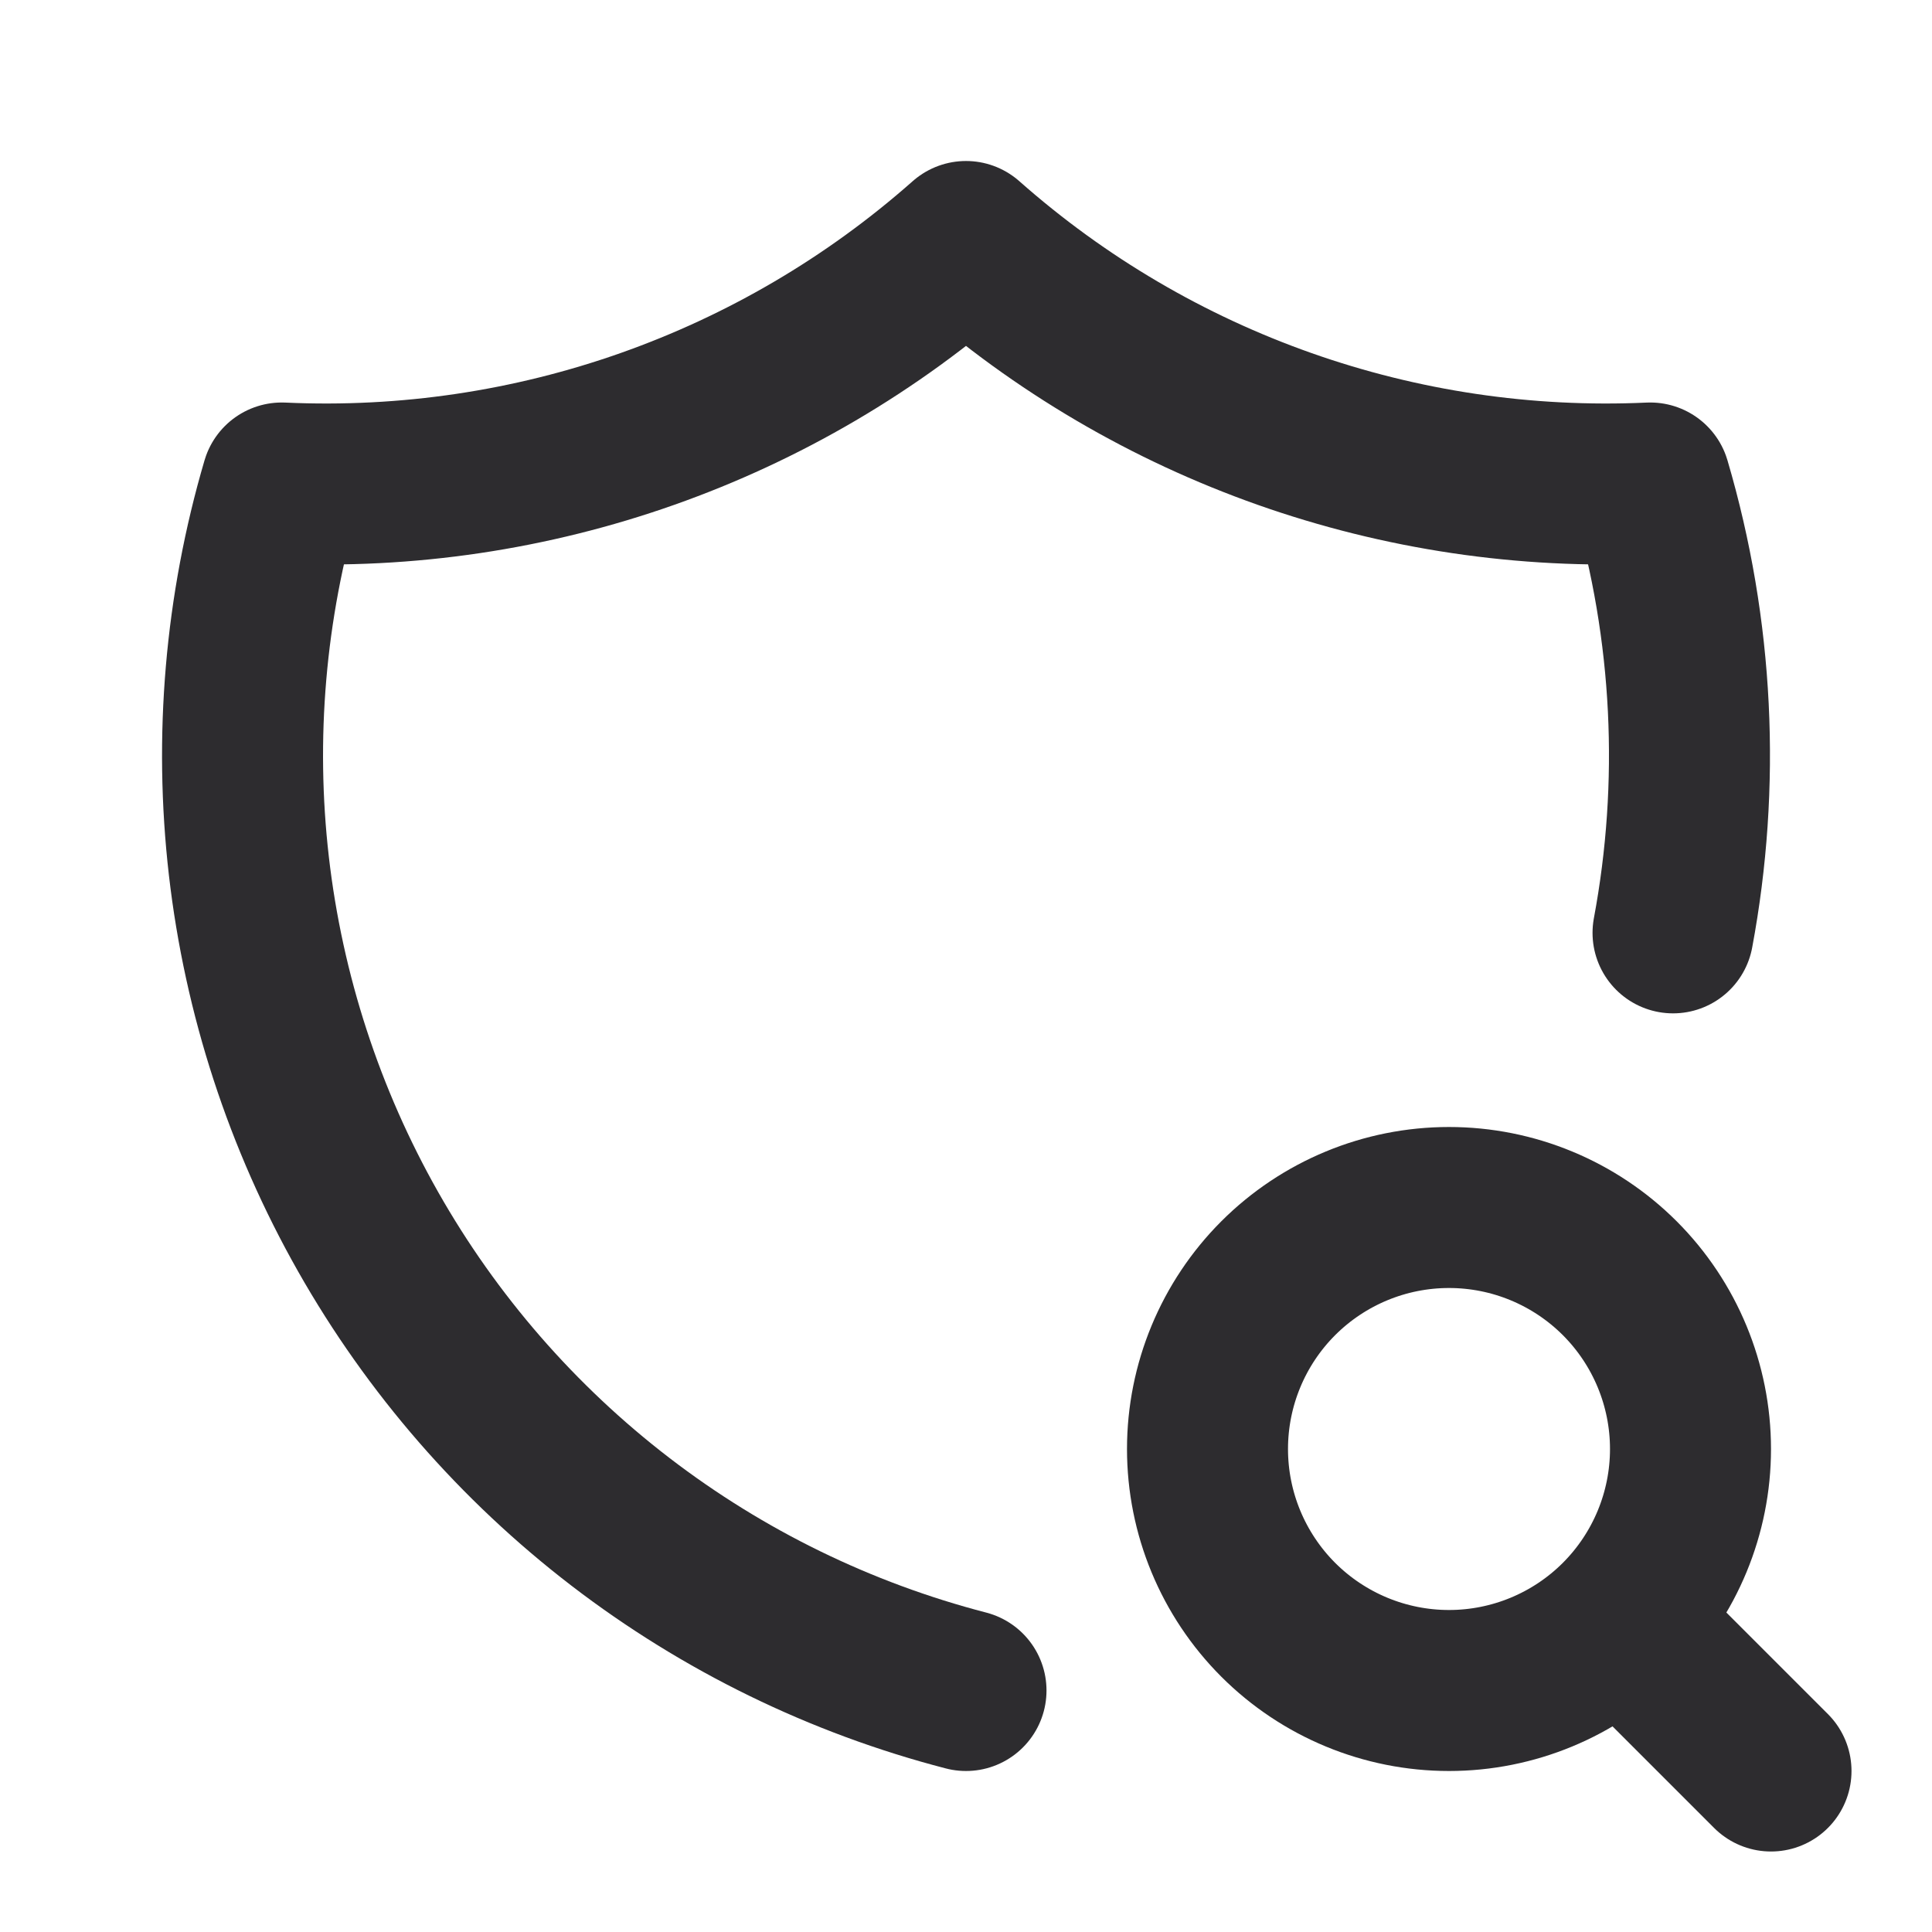 <?xml version="1.0" encoding="UTF-8"?> <svg xmlns="http://www.w3.org/2000/svg" width="51" height="51" viewBox="0 0 51 51" fill="none"><path d="M25.5 44.625C22.192 43.767 19.09 42.253 16.378 40.172C13.667 38.091 11.402 35.487 9.717 32.514C8.032 29.54 6.962 26.258 6.57 22.863C6.179 19.468 6.474 16.029 7.438 12.75C14.058 13.053 20.536 10.767 25.5 6.375C30.464 10.767 36.942 13.053 43.562 12.75C44.708 16.643 44.895 20.712 44.164 24.625" stroke="#2D2C2F" stroke-width="4.25" stroke-linecap="round" stroke-linejoin="round"></path><path d="M42.925 42.925L46.75 46.75M31.875 38.25C31.875 39.941 32.547 41.562 33.742 42.758C34.938 43.953 36.559 44.625 38.25 44.625C39.941 44.625 41.562 43.953 42.758 42.758C43.953 41.562 44.625 39.941 44.625 38.25C44.625 36.559 43.953 34.938 42.758 33.742C41.562 32.547 39.941 31.875 38.25 31.875C36.559 31.875 34.938 32.547 33.742 33.742C32.547 34.938 31.875 36.559 31.875 38.25Z" stroke="#2D2C2F" stroke-width="4.25" stroke-linecap="round" stroke-linejoin="round"></path></svg> 